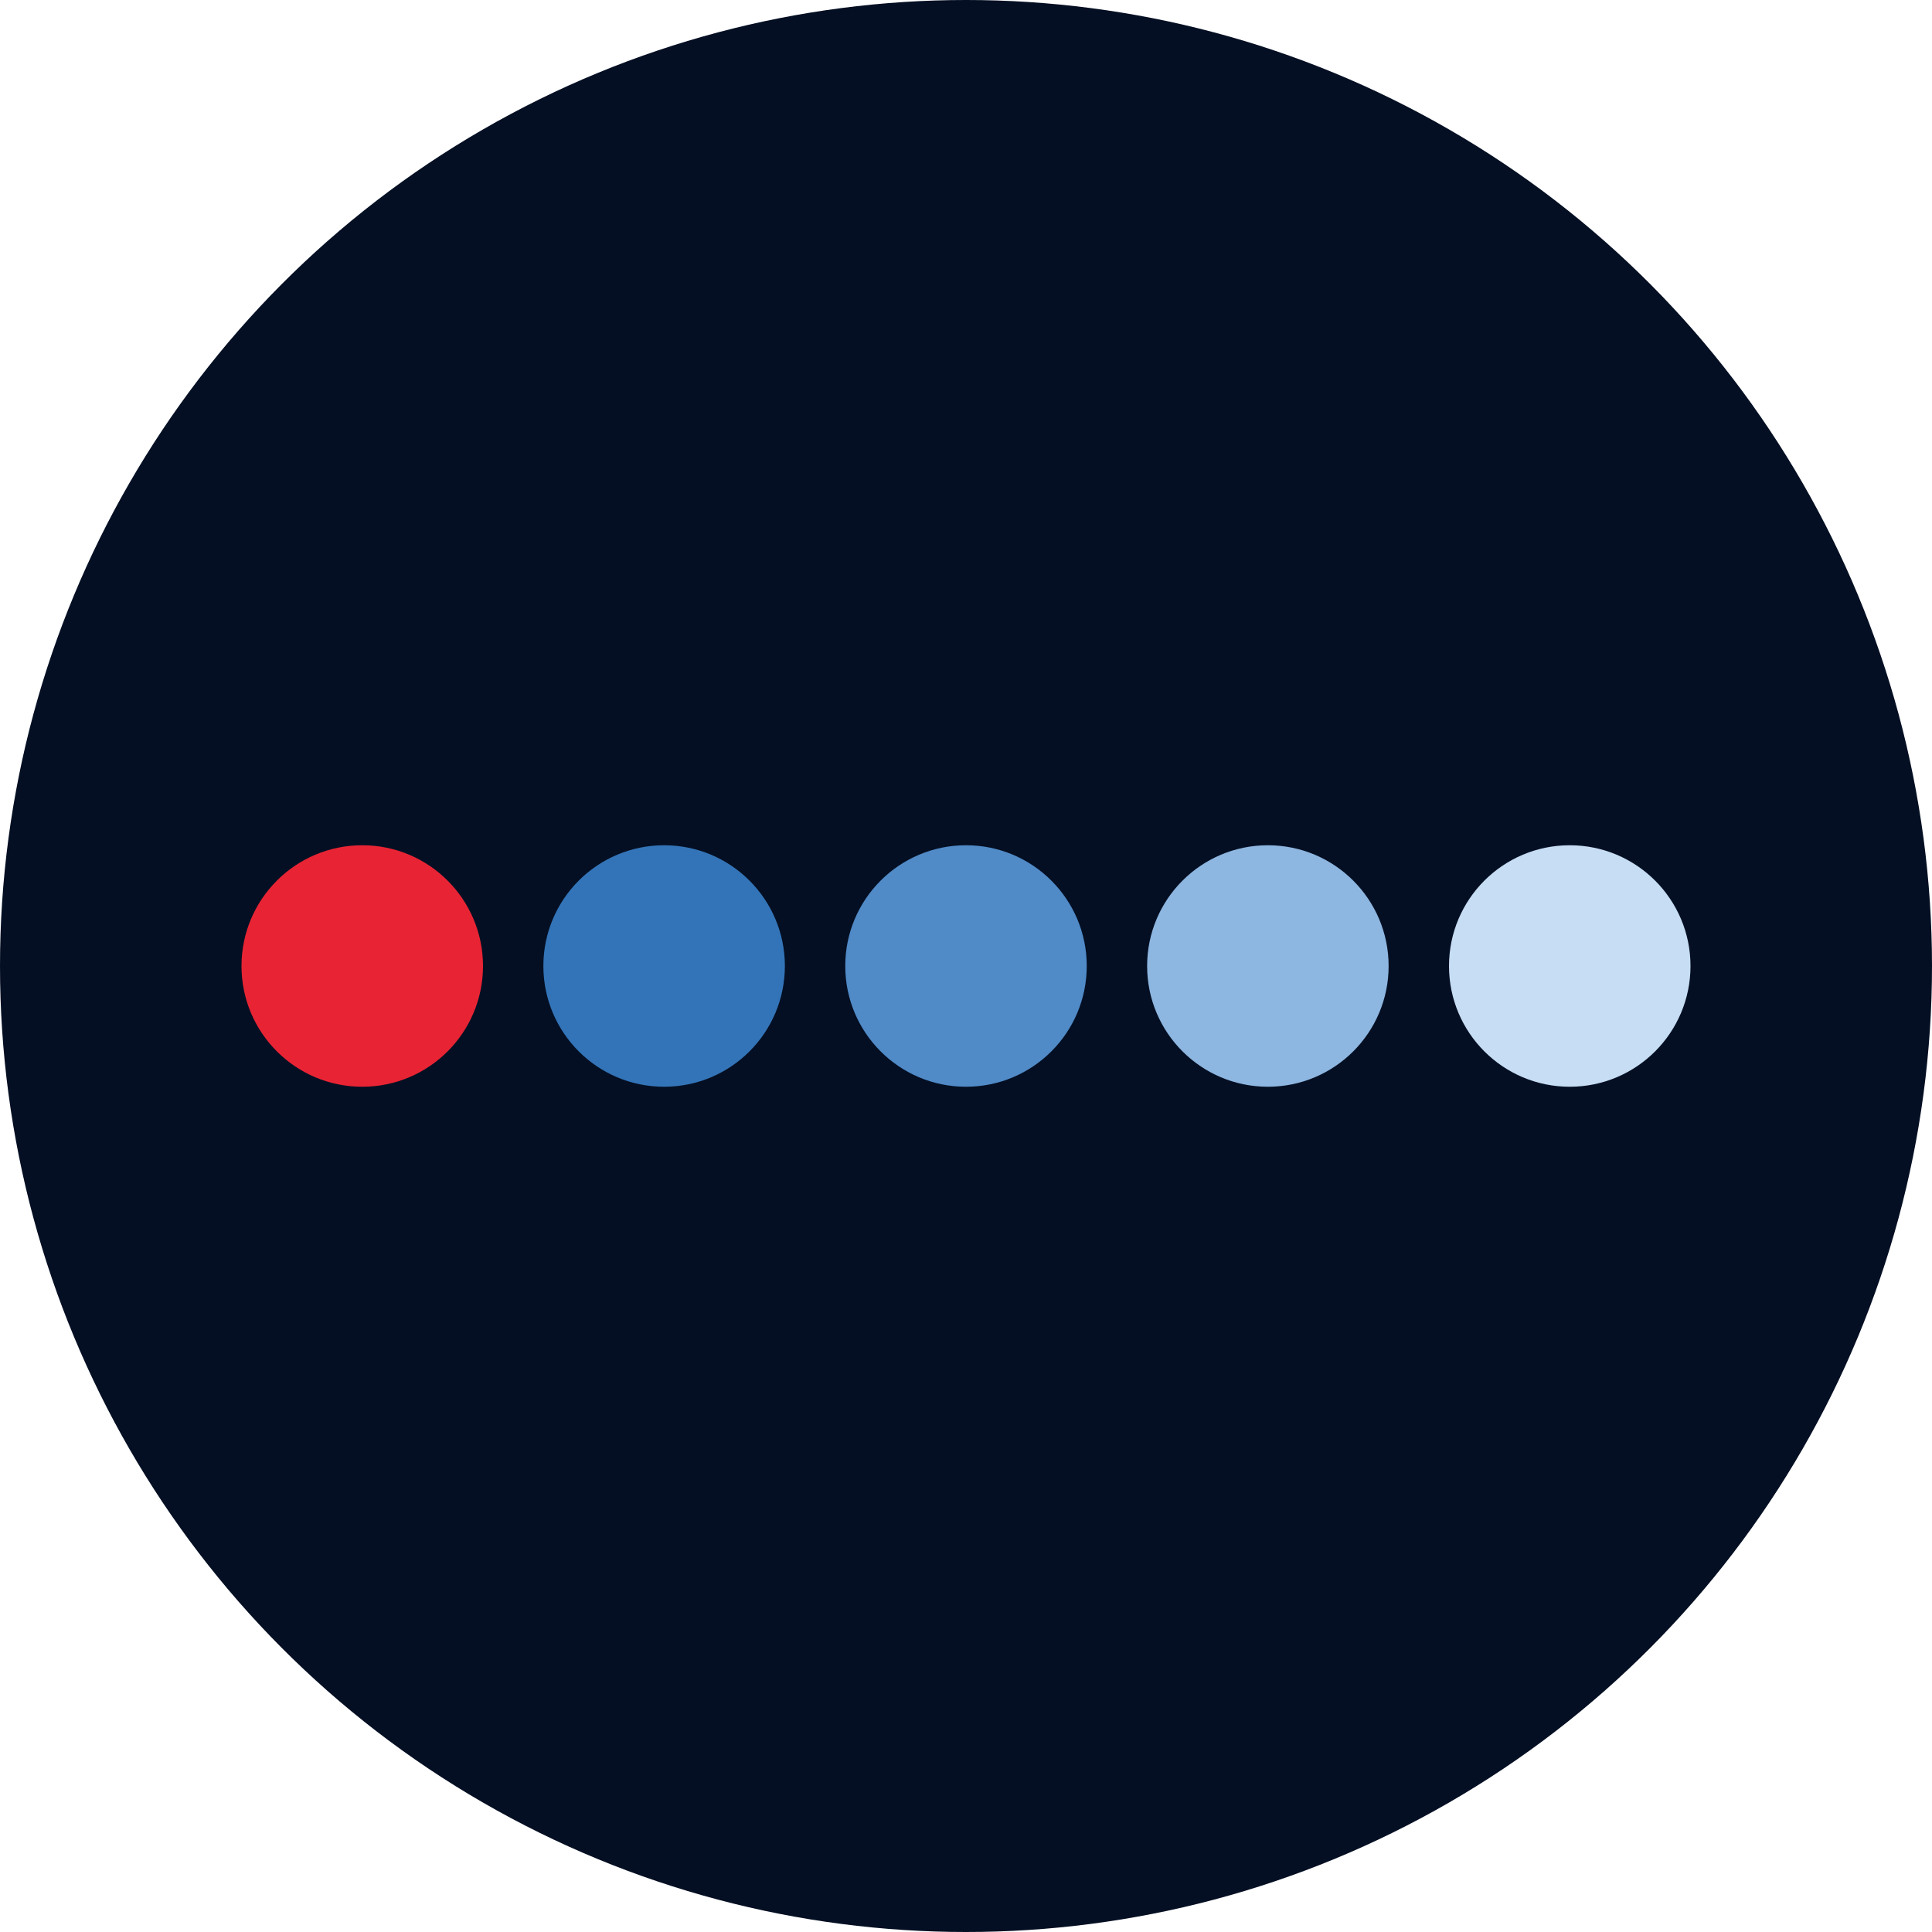 <?xml version="1.0" encoding="utf-8"?>
<!-- Generator: Adobe Illustrator 28.0.0, SVG Export Plug-In . SVG Version: 6.00 Build 0)  -->
<svg version="1.1" id="Layer_1" xmlns="http://www.w3.org/2000/svg" xmlns:xlink="http://www.w3.org/1999/xlink" x="0px" y="0px"
	 width="160px" height="160px" viewBox="0 0 160 160" style="enable-background:new 0 0 160 160;" xml:space="preserve">
<style type="text/css">
	.st0{fill:#040F23;}
	.st1{fill:#508AC7;}
	.st2{fill:#8DB6E0;}
	.st3{fill:#C6DDF3;}
	.st4{fill:#3374B8;}
	.st5{fill:#E82434;}
</style>
<circle class="st0" cx="80" cy="80" r="80"/>
<circle class="st1" cx="80" cy="80" r="10"/>
<circle class="st2" cx="105" cy="80" r="10"/>
<circle class="st3" cx="130" cy="80" r="10"/>
<circle class="st4" cx="55" cy="80" r="10"/>
<circle class="st5" cx="30" cy="80" r="10"/>
</svg>
